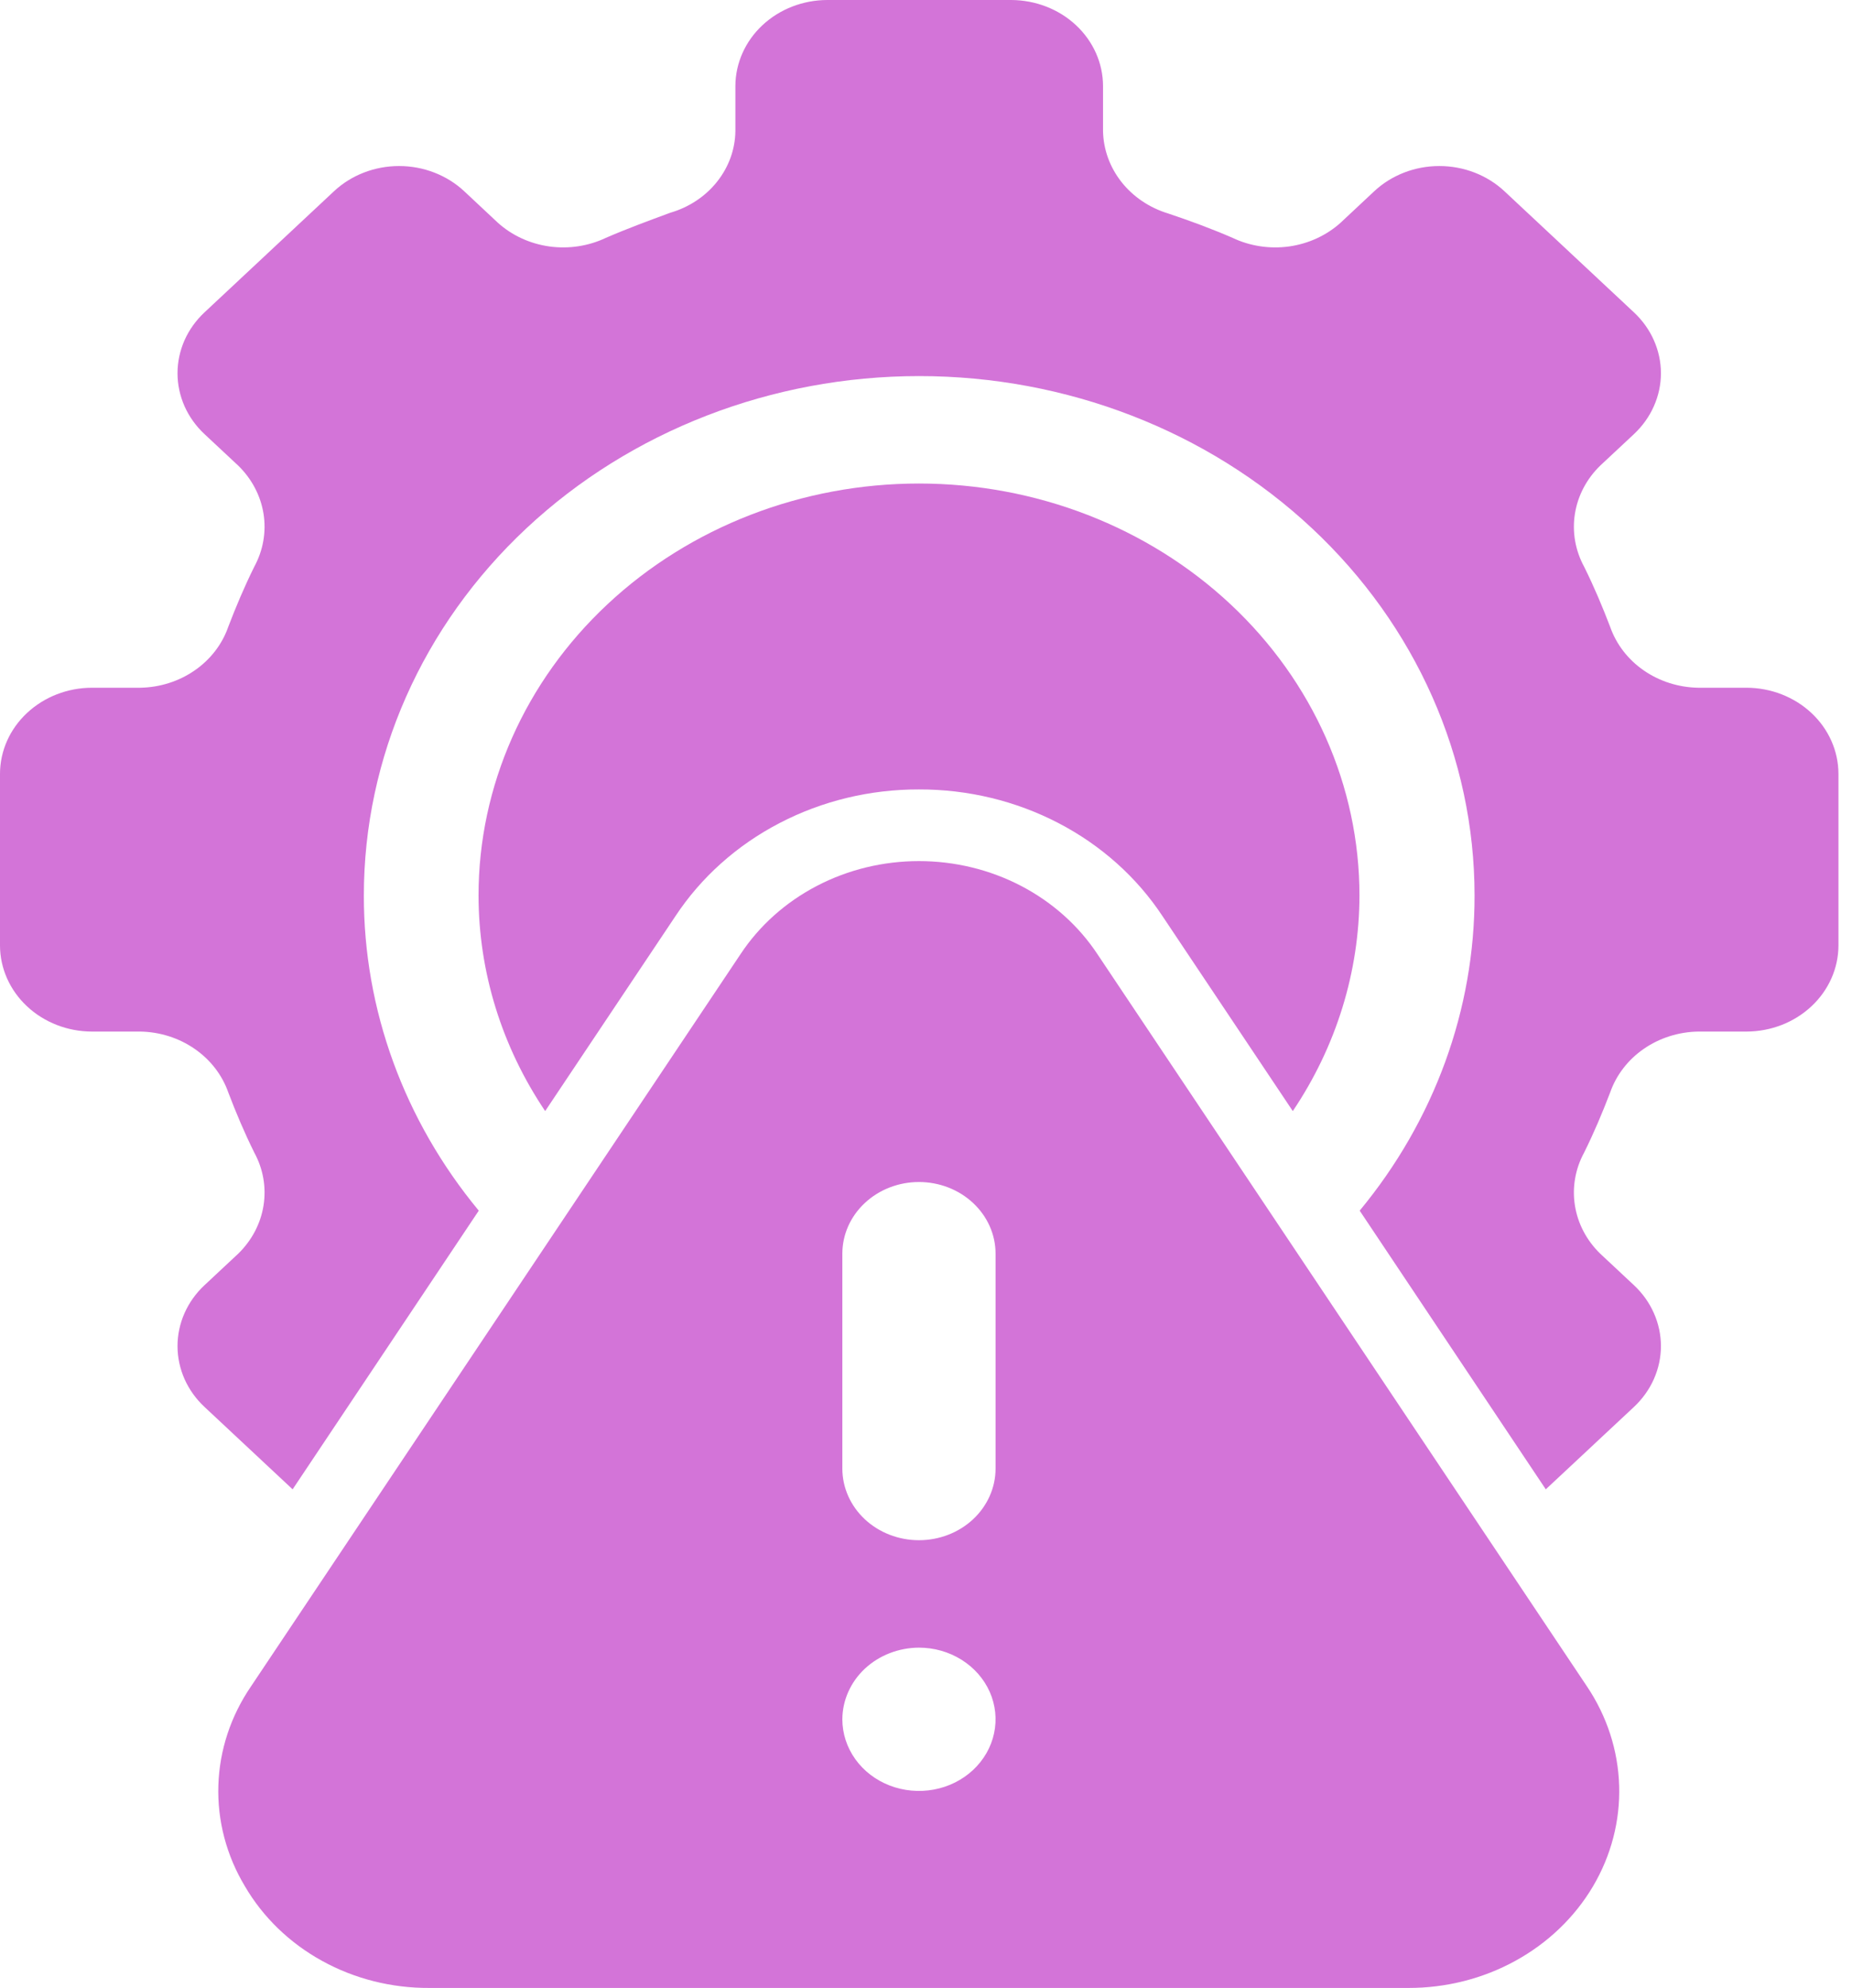 <svg width="41" height="44" viewBox="0 0 41 44" fill="none" xmlns="http://www.w3.org/2000/svg">
<path d="M20.345 17.473C21.425 17.47 22.488 17.726 23.433 18.218C24.377 18.709 25.17 19.419 25.737 20.279L28.62 24.592C29.582 23.163 30.094 21.508 30.096 19.819C30.096 17.401 29.068 15.082 27.24 13.373C25.411 11.663 22.931 10.702 20.345 10.702C17.759 10.702 15.278 11.663 13.45 13.373C11.621 15.082 10.594 17.401 10.594 19.819C10.595 21.508 11.107 23.163 12.069 24.592L14.952 20.279C15.519 19.419 16.312 18.709 17.257 18.218C18.201 17.726 19.264 17.47 20.345 17.473Z" fill="#D374D8"/>
<path d="M36.172 9.609C36.361 9.432 36.512 9.222 36.614 8.99C36.717 8.759 36.77 8.511 36.77 8.261C36.77 8.011 36.717 7.763 36.614 7.531C36.512 7.3 36.361 7.09 36.172 6.913L33.306 4.233C33.117 4.056 32.892 3.916 32.645 3.82C32.397 3.724 32.132 3.675 31.864 3.675C31.597 3.675 31.331 3.724 31.084 3.82C30.837 3.916 30.612 4.056 30.423 4.233L29.677 4.931C29.364 5.212 28.966 5.395 28.538 5.455C28.11 5.514 27.672 5.448 27.286 5.264C26.811 5.058 26.336 4.884 25.861 4.725C25.448 4.599 25.087 4.356 24.828 4.029C24.57 3.702 24.427 3.308 24.419 2.902V1.903C24.418 1.399 24.203 0.915 23.822 0.559C23.441 0.202 22.924 0.002 22.385 0H18.315C17.776 0.001 17.259 0.202 16.878 0.559C16.497 0.915 16.282 1.399 16.28 1.903V2.902C16.275 3.307 16.132 3.7 15.873 4.024C15.614 4.349 15.252 4.589 14.838 4.709C14.364 4.884 13.889 5.058 13.414 5.264C13.028 5.448 12.59 5.514 12.162 5.455C11.733 5.395 11.335 5.212 11.023 4.931L10.277 4.233C10.088 4.056 9.863 3.916 9.615 3.82C9.368 3.724 9.103 3.675 8.835 3.675C8.567 3.675 8.302 3.724 8.055 3.82C7.807 3.916 7.583 4.056 7.394 4.233L4.528 6.913C4.338 7.09 4.188 7.3 4.085 7.531C3.983 7.763 3.93 8.011 3.93 8.261C3.93 8.511 3.983 8.759 4.085 8.991C4.188 9.222 4.338 9.432 4.528 9.609L5.274 10.306C5.574 10.598 5.77 10.97 5.834 11.371C5.898 11.771 5.826 12.181 5.63 12.542C5.41 12.986 5.223 13.43 5.053 13.874C4.919 14.26 4.659 14.598 4.309 14.839C3.96 15.081 3.538 15.215 3.103 15.222H2.035C1.496 15.223 0.979 15.424 0.598 15.781C0.216 16.137 0.002 16.62 0 17.124V20.93C0.002 21.434 0.217 21.917 0.598 22.273C0.979 22.63 1.496 22.831 2.035 22.832H3.104C3.538 22.839 3.96 22.973 4.309 23.215C4.659 23.456 4.919 23.794 5.054 24.18C5.223 24.624 5.41 25.068 5.63 25.512C5.827 25.873 5.898 26.283 5.834 26.683C5.77 27.084 5.574 27.456 5.274 27.748L4.528 28.445C4.338 28.622 4.188 28.832 4.085 29.064C3.983 29.295 3.93 29.543 3.93 29.793C3.93 30.044 3.983 30.291 4.085 30.523C4.188 30.754 4.338 30.964 4.528 31.141L6.478 32.964L10.599 26.796C8.946 24.799 8.051 22.345 8.055 19.82C8.055 16.771 9.35 13.847 11.656 11.691C13.962 9.535 17.089 8.324 20.35 8.324C23.61 8.324 26.738 9.535 29.043 11.691C31.349 13.847 32.644 16.771 32.644 19.82C32.648 22.345 31.753 24.799 30.101 26.796L34.221 32.964L36.172 31.141C36.361 30.964 36.512 30.754 36.614 30.523C36.717 30.291 36.77 30.044 36.77 29.793C36.77 29.543 36.717 29.295 36.614 29.064C36.512 28.832 36.361 28.622 36.172 28.445L35.426 27.748C35.125 27.456 34.93 27.084 34.866 26.683C34.802 26.283 34.873 25.873 35.069 25.512C35.29 25.068 35.476 24.624 35.646 24.18C35.781 23.794 36.041 23.456 36.39 23.215C36.74 22.973 37.161 22.839 37.596 22.832H38.665C39.204 22.831 39.721 22.63 40.102 22.273C40.483 21.917 40.698 21.434 40.7 20.93V17.125C40.698 16.62 40.483 16.137 40.102 15.781C39.72 15.424 39.204 15.223 38.664 15.222H37.596C37.161 15.215 36.74 15.081 36.39 14.839C36.041 14.598 35.781 14.26 35.646 13.874C35.476 13.43 35.29 12.986 35.069 12.542C34.873 12.181 34.802 11.771 34.866 11.371C34.93 10.97 35.125 10.598 35.426 10.306L36.172 9.609Z" fill="#D374D8"/>
<path d="M5.421 41.748C5.821 42.434 6.412 43.006 7.132 43.402C7.851 43.799 8.672 44.005 9.508 44H31.181C32.014 44.001 32.833 43.794 33.551 43.398C34.269 43.003 34.861 42.435 35.265 41.753C35.668 41.072 35.869 40.301 35.845 39.522C35.822 38.743 35.575 37.984 35.132 37.325L24.296 21.12C23.88 20.49 23.298 19.97 22.607 19.609C21.915 19.248 21.136 19.059 20.344 19.059C19.552 19.059 18.773 19.248 18.082 19.609C17.39 19.97 16.809 20.49 16.393 21.12L5.557 37.325C5.108 37.981 4.858 38.74 4.834 39.519C4.81 40.298 5.013 41.069 5.421 41.748ZM18.648 27.748C18.648 27.327 18.827 26.924 19.145 26.627C19.463 26.329 19.894 26.162 20.344 26.162C20.794 26.162 21.225 26.329 21.543 26.627C21.861 26.924 22.04 27.327 22.04 27.748V32.504C22.04 32.925 21.861 33.328 21.543 33.626C21.225 33.923 20.794 34.09 20.344 34.09C19.894 34.09 19.463 33.923 19.145 33.626C18.827 33.328 18.648 32.925 18.648 32.504V27.748ZM20.344 36.468C20.68 36.468 21.007 36.561 21.286 36.736C21.565 36.91 21.782 37.157 21.911 37.447C22.039 37.737 22.073 38.056 22.007 38.363C21.942 38.671 21.78 38.953 21.543 39.175C21.306 39.397 21.004 39.548 20.675 39.609C20.346 39.67 20.005 39.639 19.695 39.519C19.385 39.399 19.12 39.196 18.934 38.935C18.748 38.674 18.648 38.368 18.648 38.054C18.65 37.634 18.829 37.231 19.146 36.934C19.464 36.637 19.895 36.47 20.344 36.468Z" fill="#D374D8"/>
</svg>
